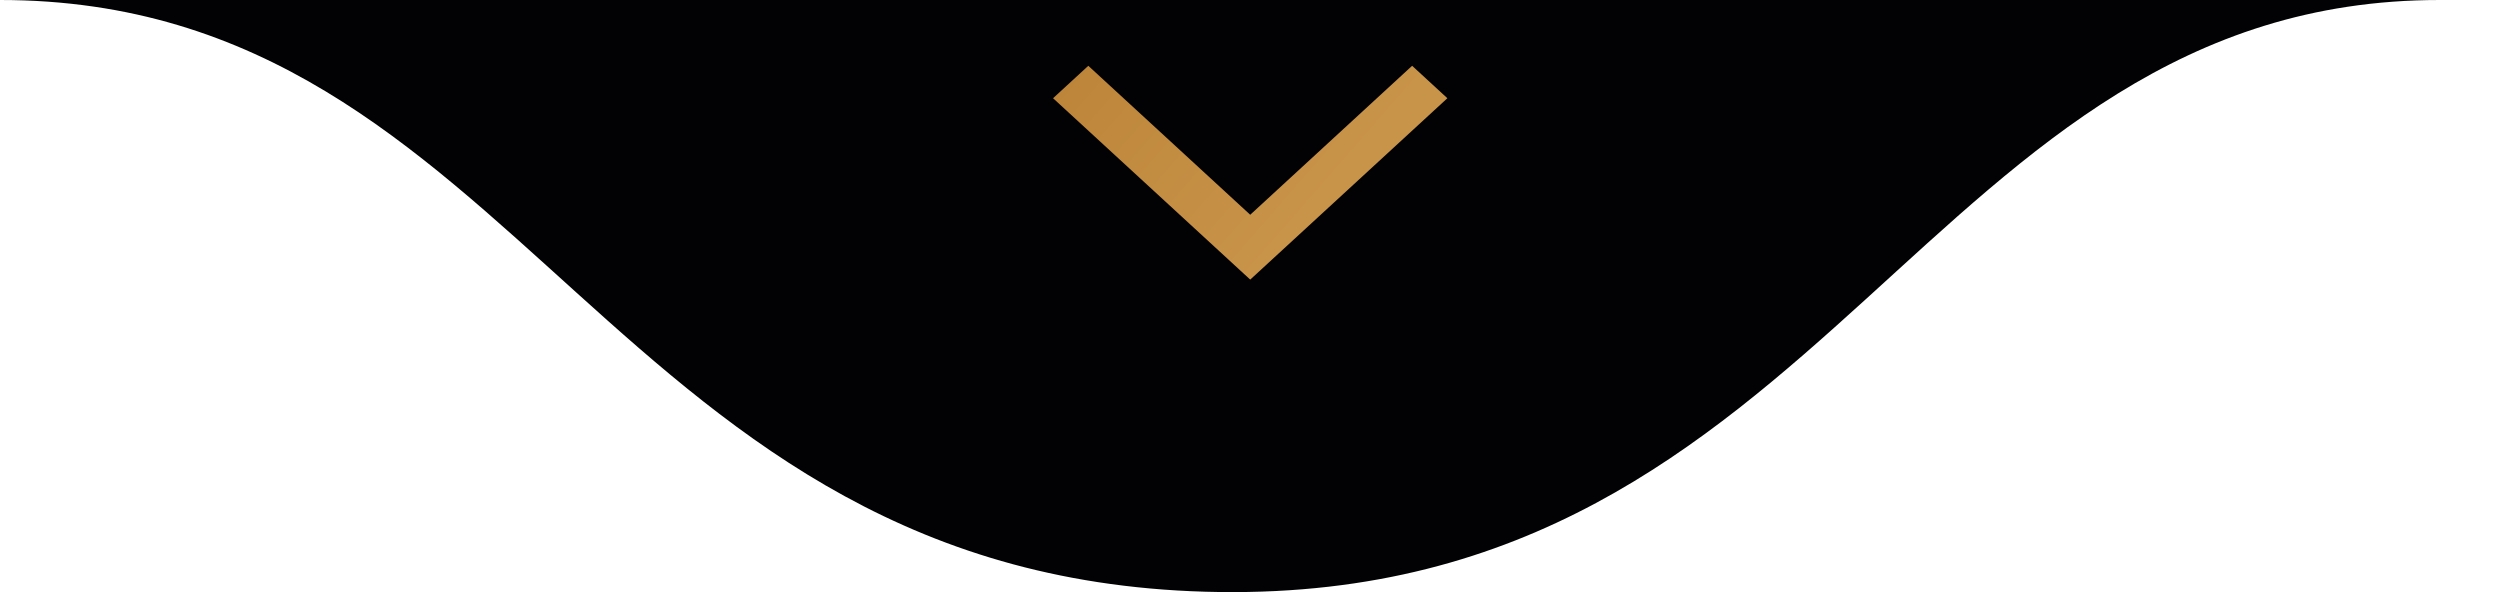 <svg xmlns="http://www.w3.org/2000/svg" width="152" height="36" viewBox="0 0 152 36" fill="none"><path d="M74.152 35.995C111.378 36.495 116.991 0 148.331 0C165.49 0 119.373 0 74.152 0C36.78 0 0 0 0 0C31.875 0 36.925 35.495 74.152 35.995Z" fill="#020204"></path><path d="M66.169 4L64.026 5.972L76.013 17L88 5.972L85.857 4L76.013 13.057L66.169 4Z" fill="url(#paint0_linear_371_623)"></path><defs><linearGradient id="paint0_linear_371_623" x1="76.013" y1="17" x2="42.244" y2="-12.503" gradientUnits="userSpaceOnUse"><stop stop-color="#C8944A"></stop><stop offset="1" stop-color="#AA6B1C"></stop></linearGradient></defs></svg>